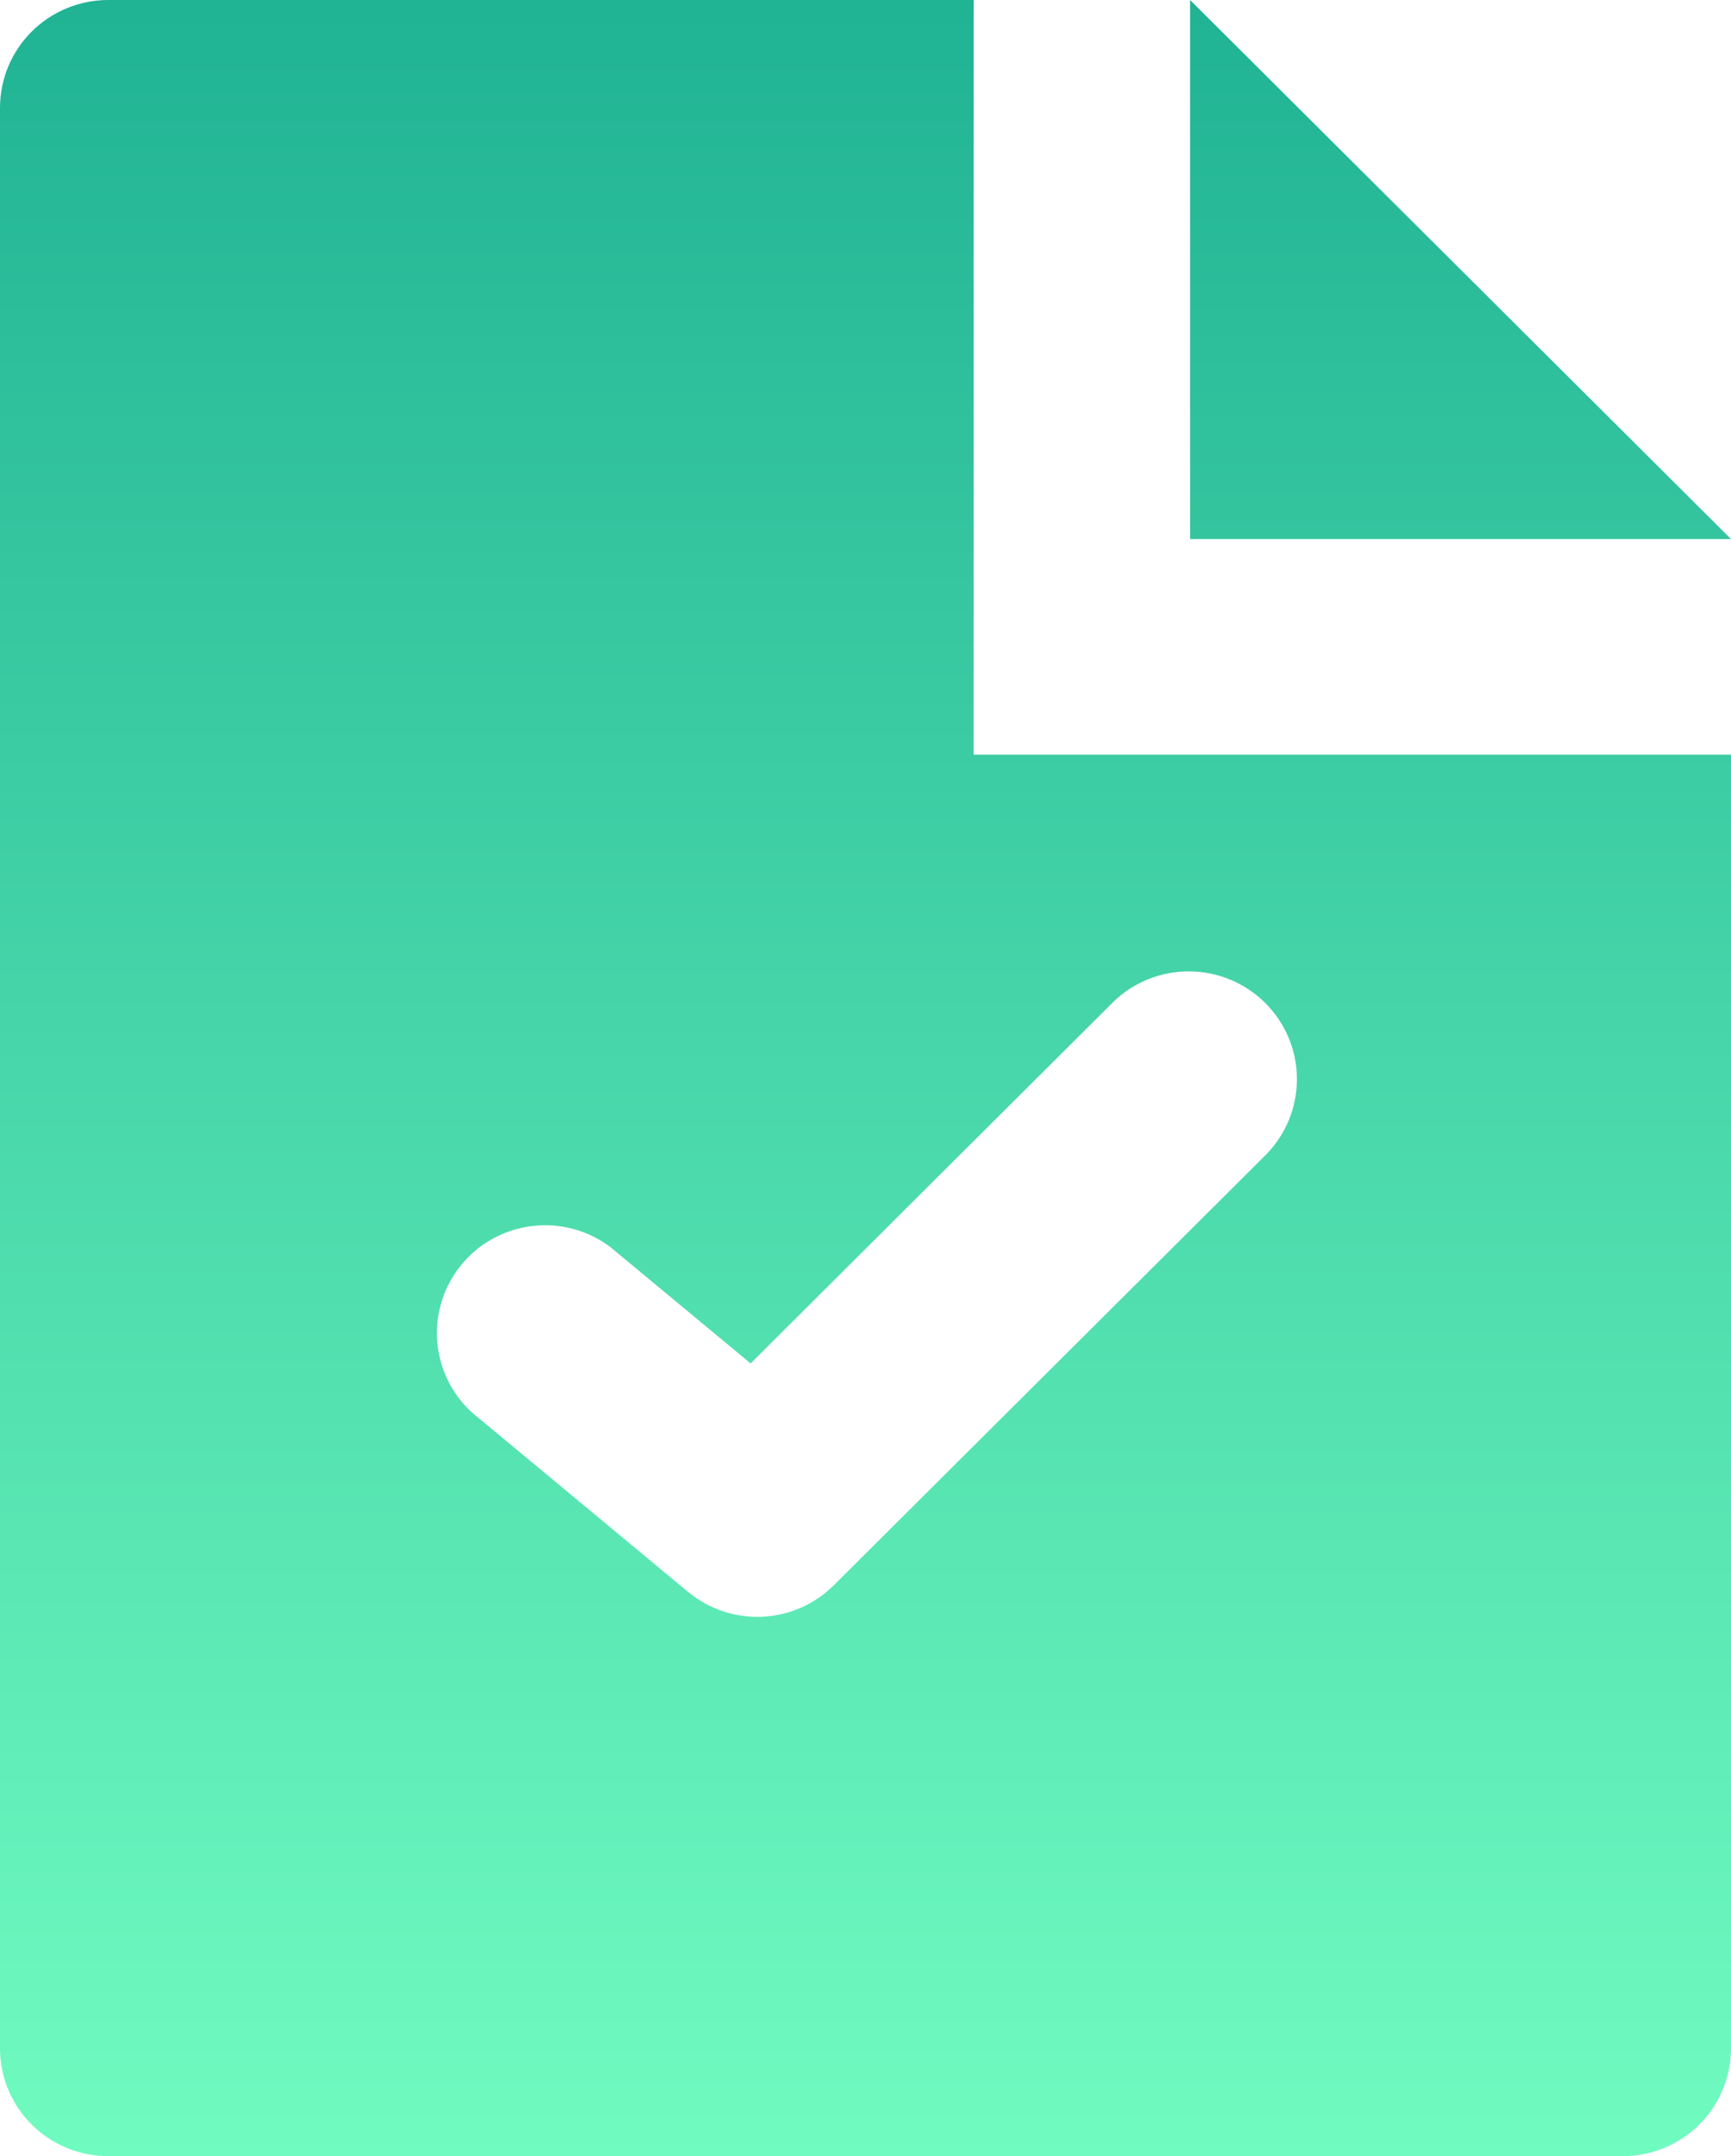 <svg width="53" height="66" viewBox="0 0 53 66" fill="none" xmlns="http://www.w3.org/2000/svg">
<path d="M53 16.5H36.438V0L53 16.5ZM29.812 0V23.1H53V62.7C53 63.575 52.651 64.415 52.03 65.034C51.409 65.652 50.566 66 49.688 66H3.312C2.434 66 1.591 65.652 0.97 65.034C0.349 64.415 0 63.575 0 62.7V3.3C0 2.425 0.349 1.585 0.97 0.967C1.591 0.348 2.434 0 3.312 0H29.812ZM22.982 41.735L18.676 38.164C17.996 37.657 17.147 37.429 16.304 37.528C15.46 37.626 14.687 38.044 14.144 38.694C13.601 39.344 13.329 40.177 13.384 41.021C13.44 41.865 13.819 42.656 14.443 43.23L21.067 48.728C21.702 49.255 22.512 49.526 23.338 49.489C24.163 49.452 24.945 49.108 25.529 48.526L38.779 35.327C39.383 34.704 39.717 33.87 39.709 33.005C39.702 32.14 39.353 31.312 38.739 30.701C38.125 30.089 37.294 29.742 36.426 29.734C35.557 29.727 34.72 30.059 34.096 30.66L22.982 41.735Z" fill="url(#paint0_linear_162_3869)"/>
<defs>
<linearGradient id="paint0_linear_162_3869" x1="26.5" y1="0" x2="26.5" y2="66" gradientUnits="userSpaceOnUse">
<stop stop-color="#20B394"/>
<stop offset="1" stop-color="#70FBC0"/>
</linearGradient>
</defs>
</svg>
